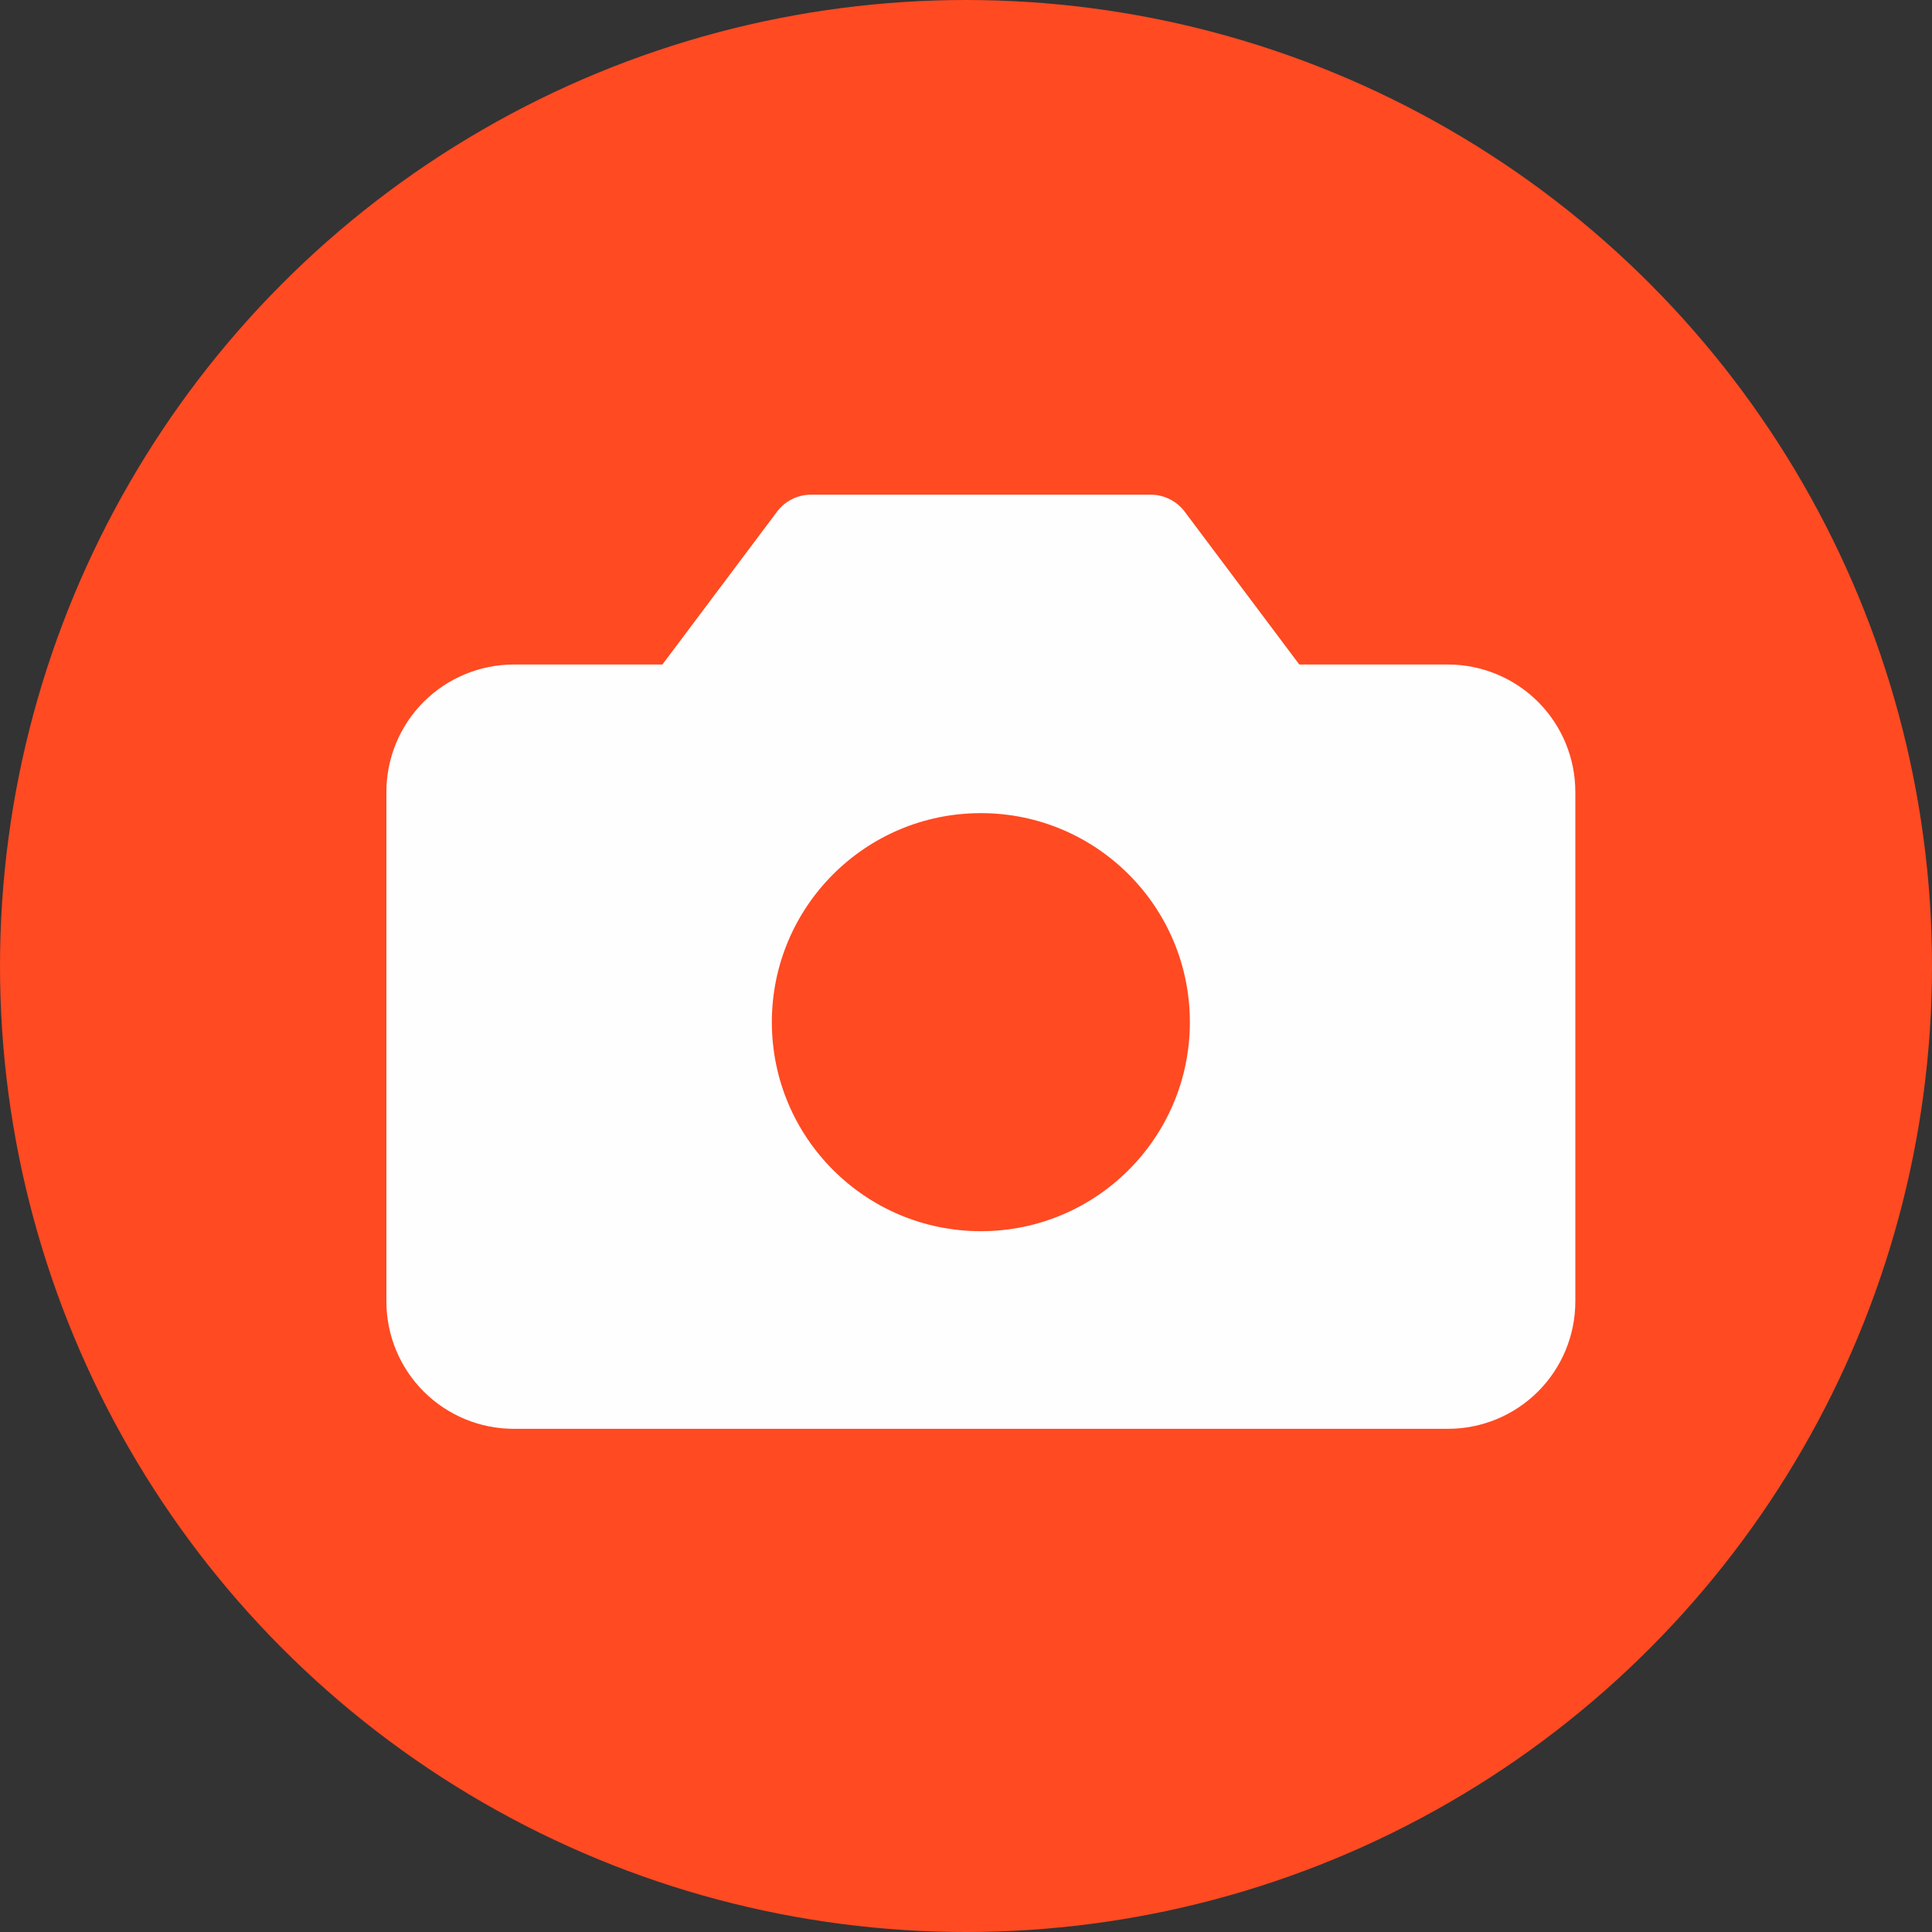 <svg xmlns="http://www.w3.org/2000/svg" width="65" height="65" viewBox="0 0 65 65" fill="none"><rect x="0" y="0" width="65" height="65" fill="#333333" stroke="none"/><circle cx="32.5" cy="32.5" r="32.5" fill="#FF4A22"></circle><path fill-rule="evenodd" clip-rule="evenodd" d="M26.143 17.214C26.413 16.855 26.836 16.643 27.286 16.643H38.714C39.164 16.643 39.587 16.855 39.857 17.214L43.714 22.357H48.714C49.851 22.357 50.941 22.809 51.745 23.612C52.549 24.416 53 25.506 53 26.643V43.786C53 44.922 52.549 46.013 51.745 46.816C50.941 47.62 49.851 48.071 48.714 48.071H17.286C16.149 48.071 15.059 47.62 14.255 46.816C13.451 46.013 13 44.922 13 43.786V26.643C13 25.506 13.451 24.416 14.255 23.612C15.059 22.809 16.149 22.357 17.286 22.357H22.286L26.143 17.214ZM40.032 34.389C40.032 38.273 36.884 41.422 33 41.422C29.116 41.422 25.968 38.273 25.968 34.389C25.968 30.506 29.116 27.357 33 27.357C36.884 27.357 40.032 30.506 40.032 34.389Z" fill="#FEFEFE"></path></svg>